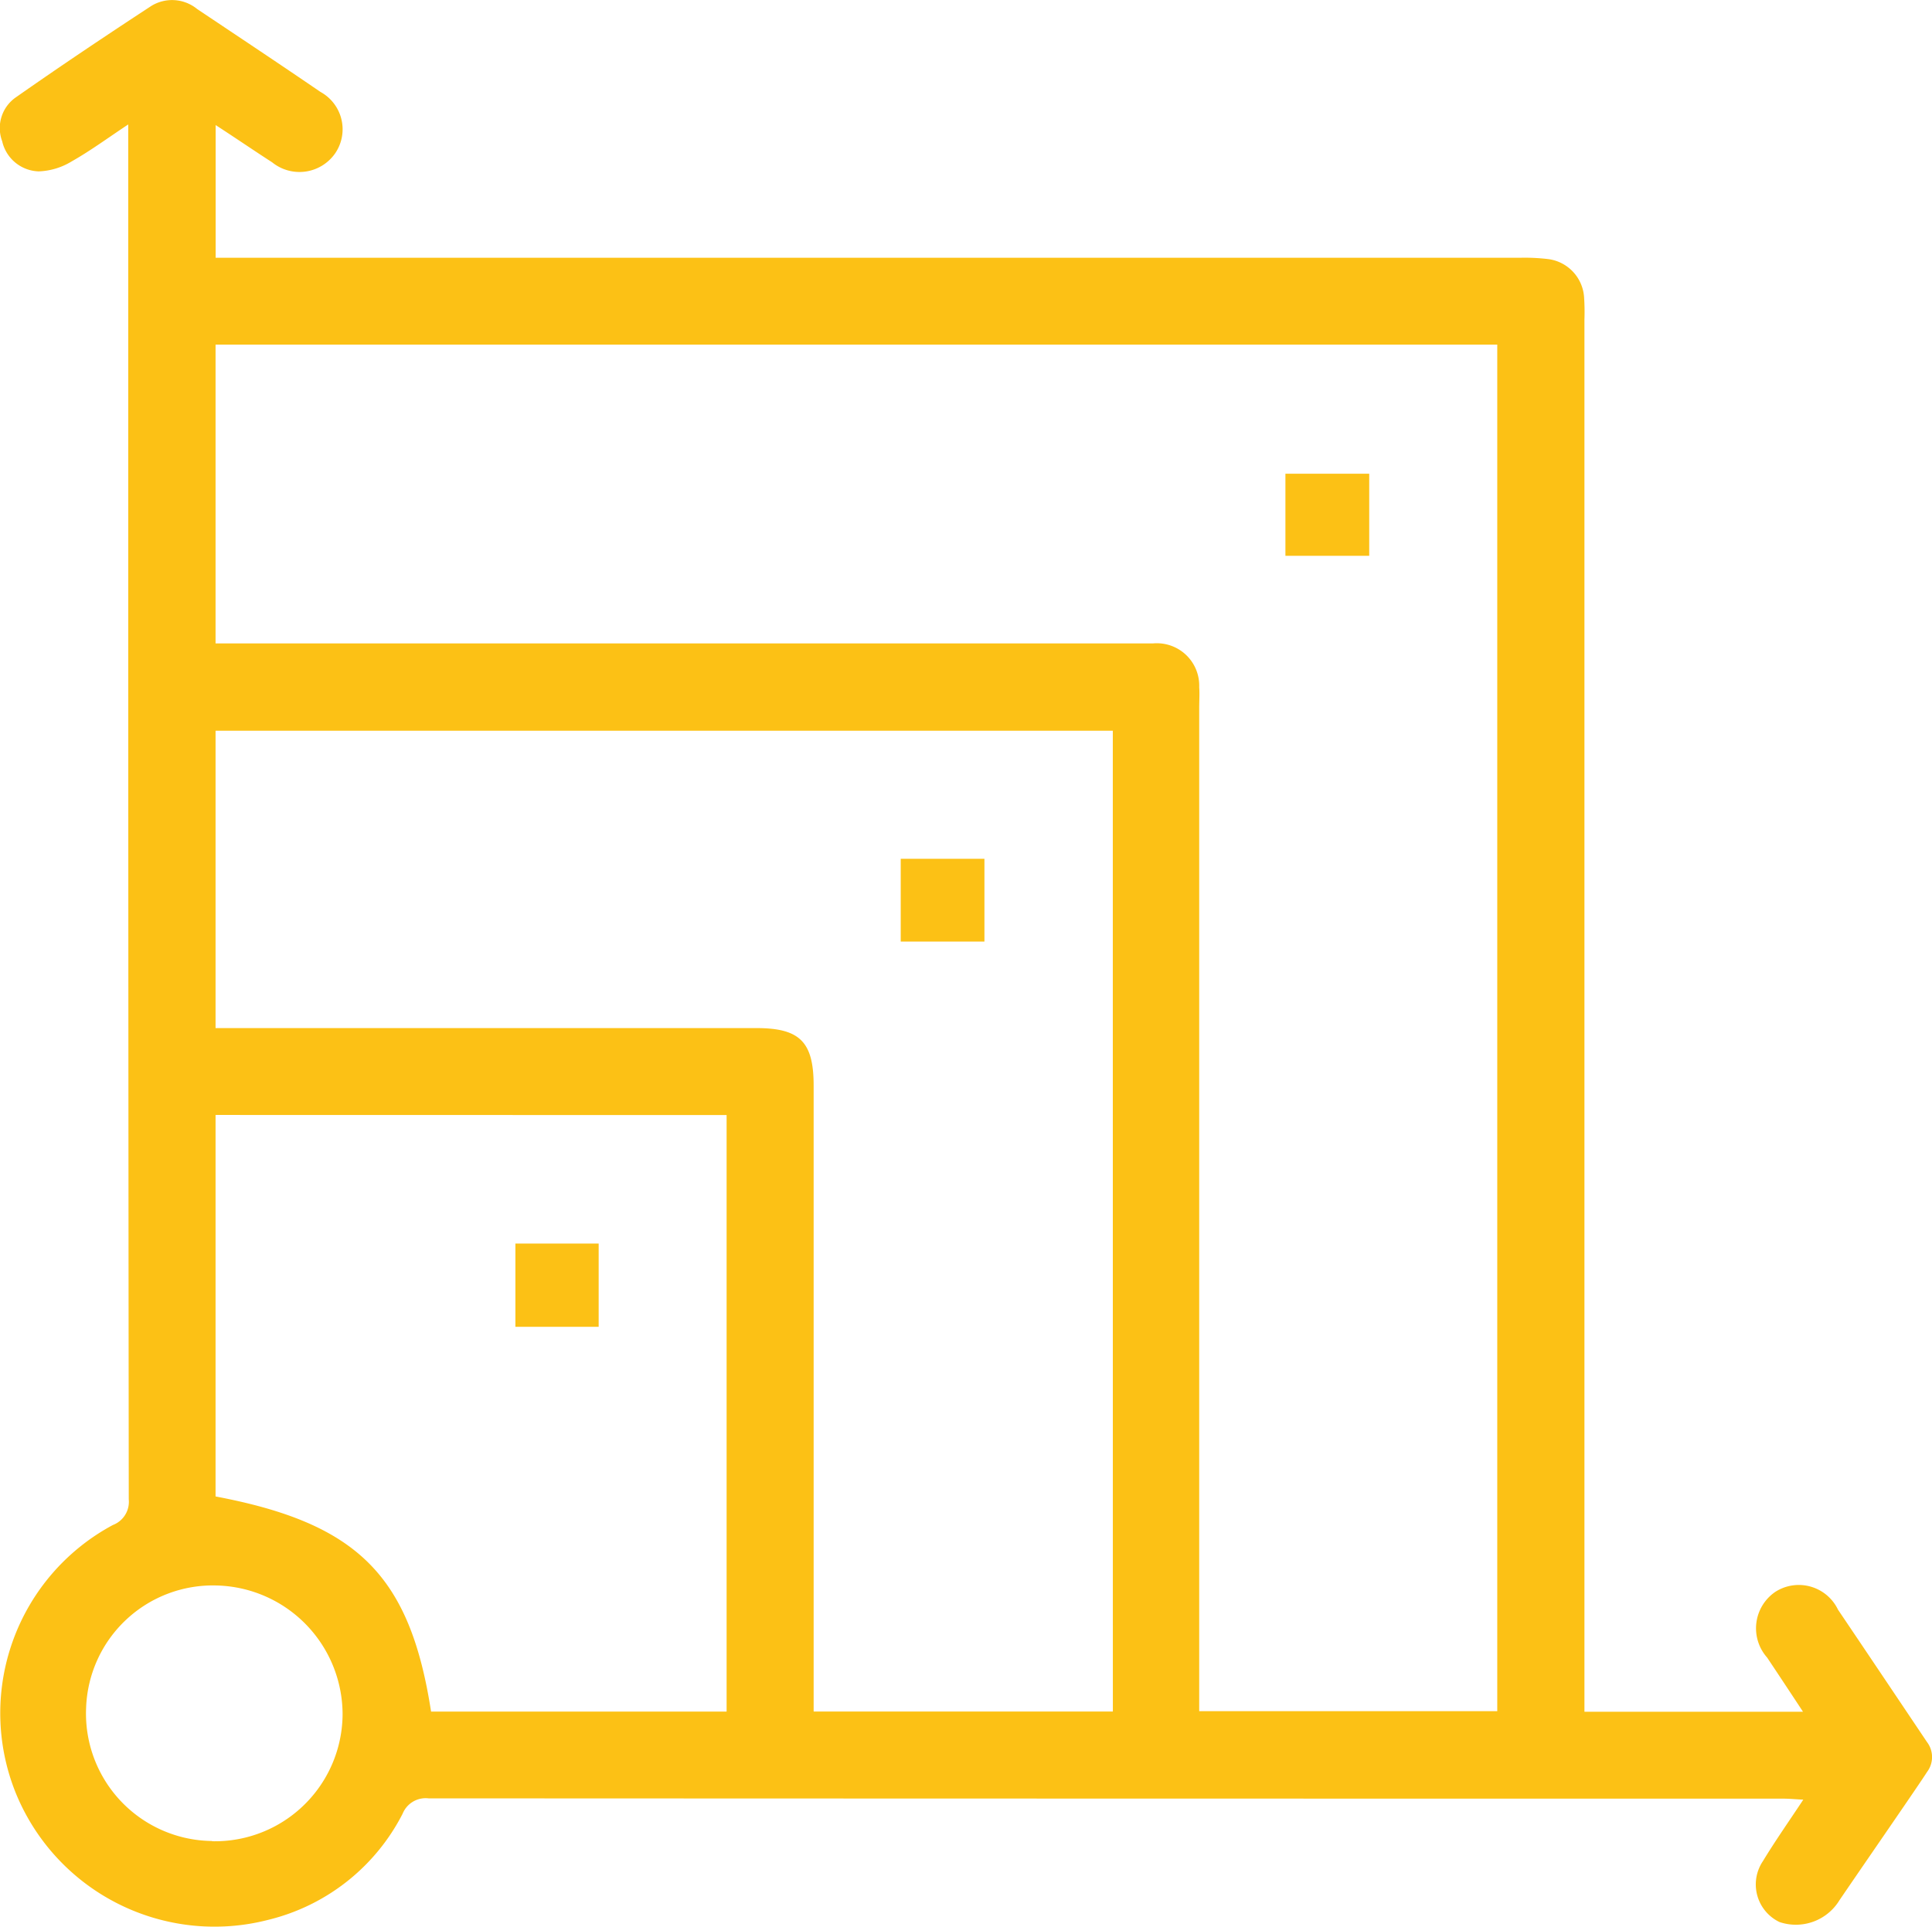 <svg id="sec4Img5" xmlns="http://www.w3.org/2000/svg" width="40.001" height="39.901" viewBox="0 0 40.001 39.901">
  <path id="Path_34531" data-name="Path 34531" d="M963.233-716.026c-.14.225-1.209,1.769-1.812,2.654a1.056,1.056,0,0,1-1.241.45.863.863,0,0,1-.344-1.259c.254-.419.536-.82.837-1.275-.172-.009-.294-.021-.416-.021q-14.023,0-28.046-.006a.515.515,0,0,0-.537.316,4.256,4.256,0,0,1-2.784,2.2,4.444,4.444,0,0,1-5.229-2.633,4.42,4.42,0,0,1,2.014-5.544.514.514,0,0,0,.328-.53q-.013-12.384-.011-24.768c0-1.206,0-2.413,0-3.705-.42.278-.78.544-1.167.763a1.407,1.407,0,0,1-.685.209.8.8,0,0,1-.758-.625.774.774,0,0,1,.28-.906c.924-.648,1.862-1.276,2.806-1.894a.82.82,0,0,1,.951.063c.852.57,1.706,1.137,2.552,1.716a.882.882,0,0,1,.3,1.28.9.9,0,0,1-1.3.178c-.378-.244-.751-.5-1.169-.771v2.748h27.006a4.042,4.042,0,0,1,.582.027.854.854,0,0,1,.744.782,4.393,4.393,0,0,1,.008.467q0,14.156,0,28.313v.52h4.525c-.263-.4-.5-.758-.742-1.121a.913.913,0,0,1,.173-1.364.9.9,0,0,1,1.294.372c.616.912,1.7,2.529,1.842,2.74A.514.514,0,0,1,963.233-716.026ZM927.8-739.4h15.633c1.259,0,2.518,0,3.778,0a.878.878,0,0,1,.955.906c.01.142,0,.285,0,.428q0,10.143,0,20.286v.492h6.171v-28.3H927.8Zm18.577,1.808H927.8v6.158H939c.9,0,1.183.288,1.183,1.192q0,6.251,0,12.5v.461h6.195ZM927.8-729.635v7.9c2.944.557,4.026,1.638,4.462,4.455h6.119v-12.353Zm-.07,15.04a2.644,2.644,0,0,0,2.7-2.63,2.673,2.673,0,0,0-2.6-2.666,2.626,2.626,0,0,0-2.71,2.533A2.639,2.639,0,0,0,927.726-714.6Z" transform="translate(-923.337 752.724)" fill="#fcc115"/>
  <path id="Path_34532" data-name="Path 34532" d="M1200.312-648.968v-1.7h1.735v1.7Z" transform="translate(-1173.698 660.478)" fill="#fcc115"/>
  <path id="Path_34533" data-name="Path 34533" d="M1119.155-567.646v1.714h-1.733v-1.714Z" transform="translate(-1098.773 585.43)" fill="#fcc115"/>
  <path id="Path_34534" data-name="Path 34534" d="M1036.118-484.718v1.724h-1.724v-1.724Z" transform="translate(-1023.723 510.47)" fill="#fcc115"/>
</svg>
